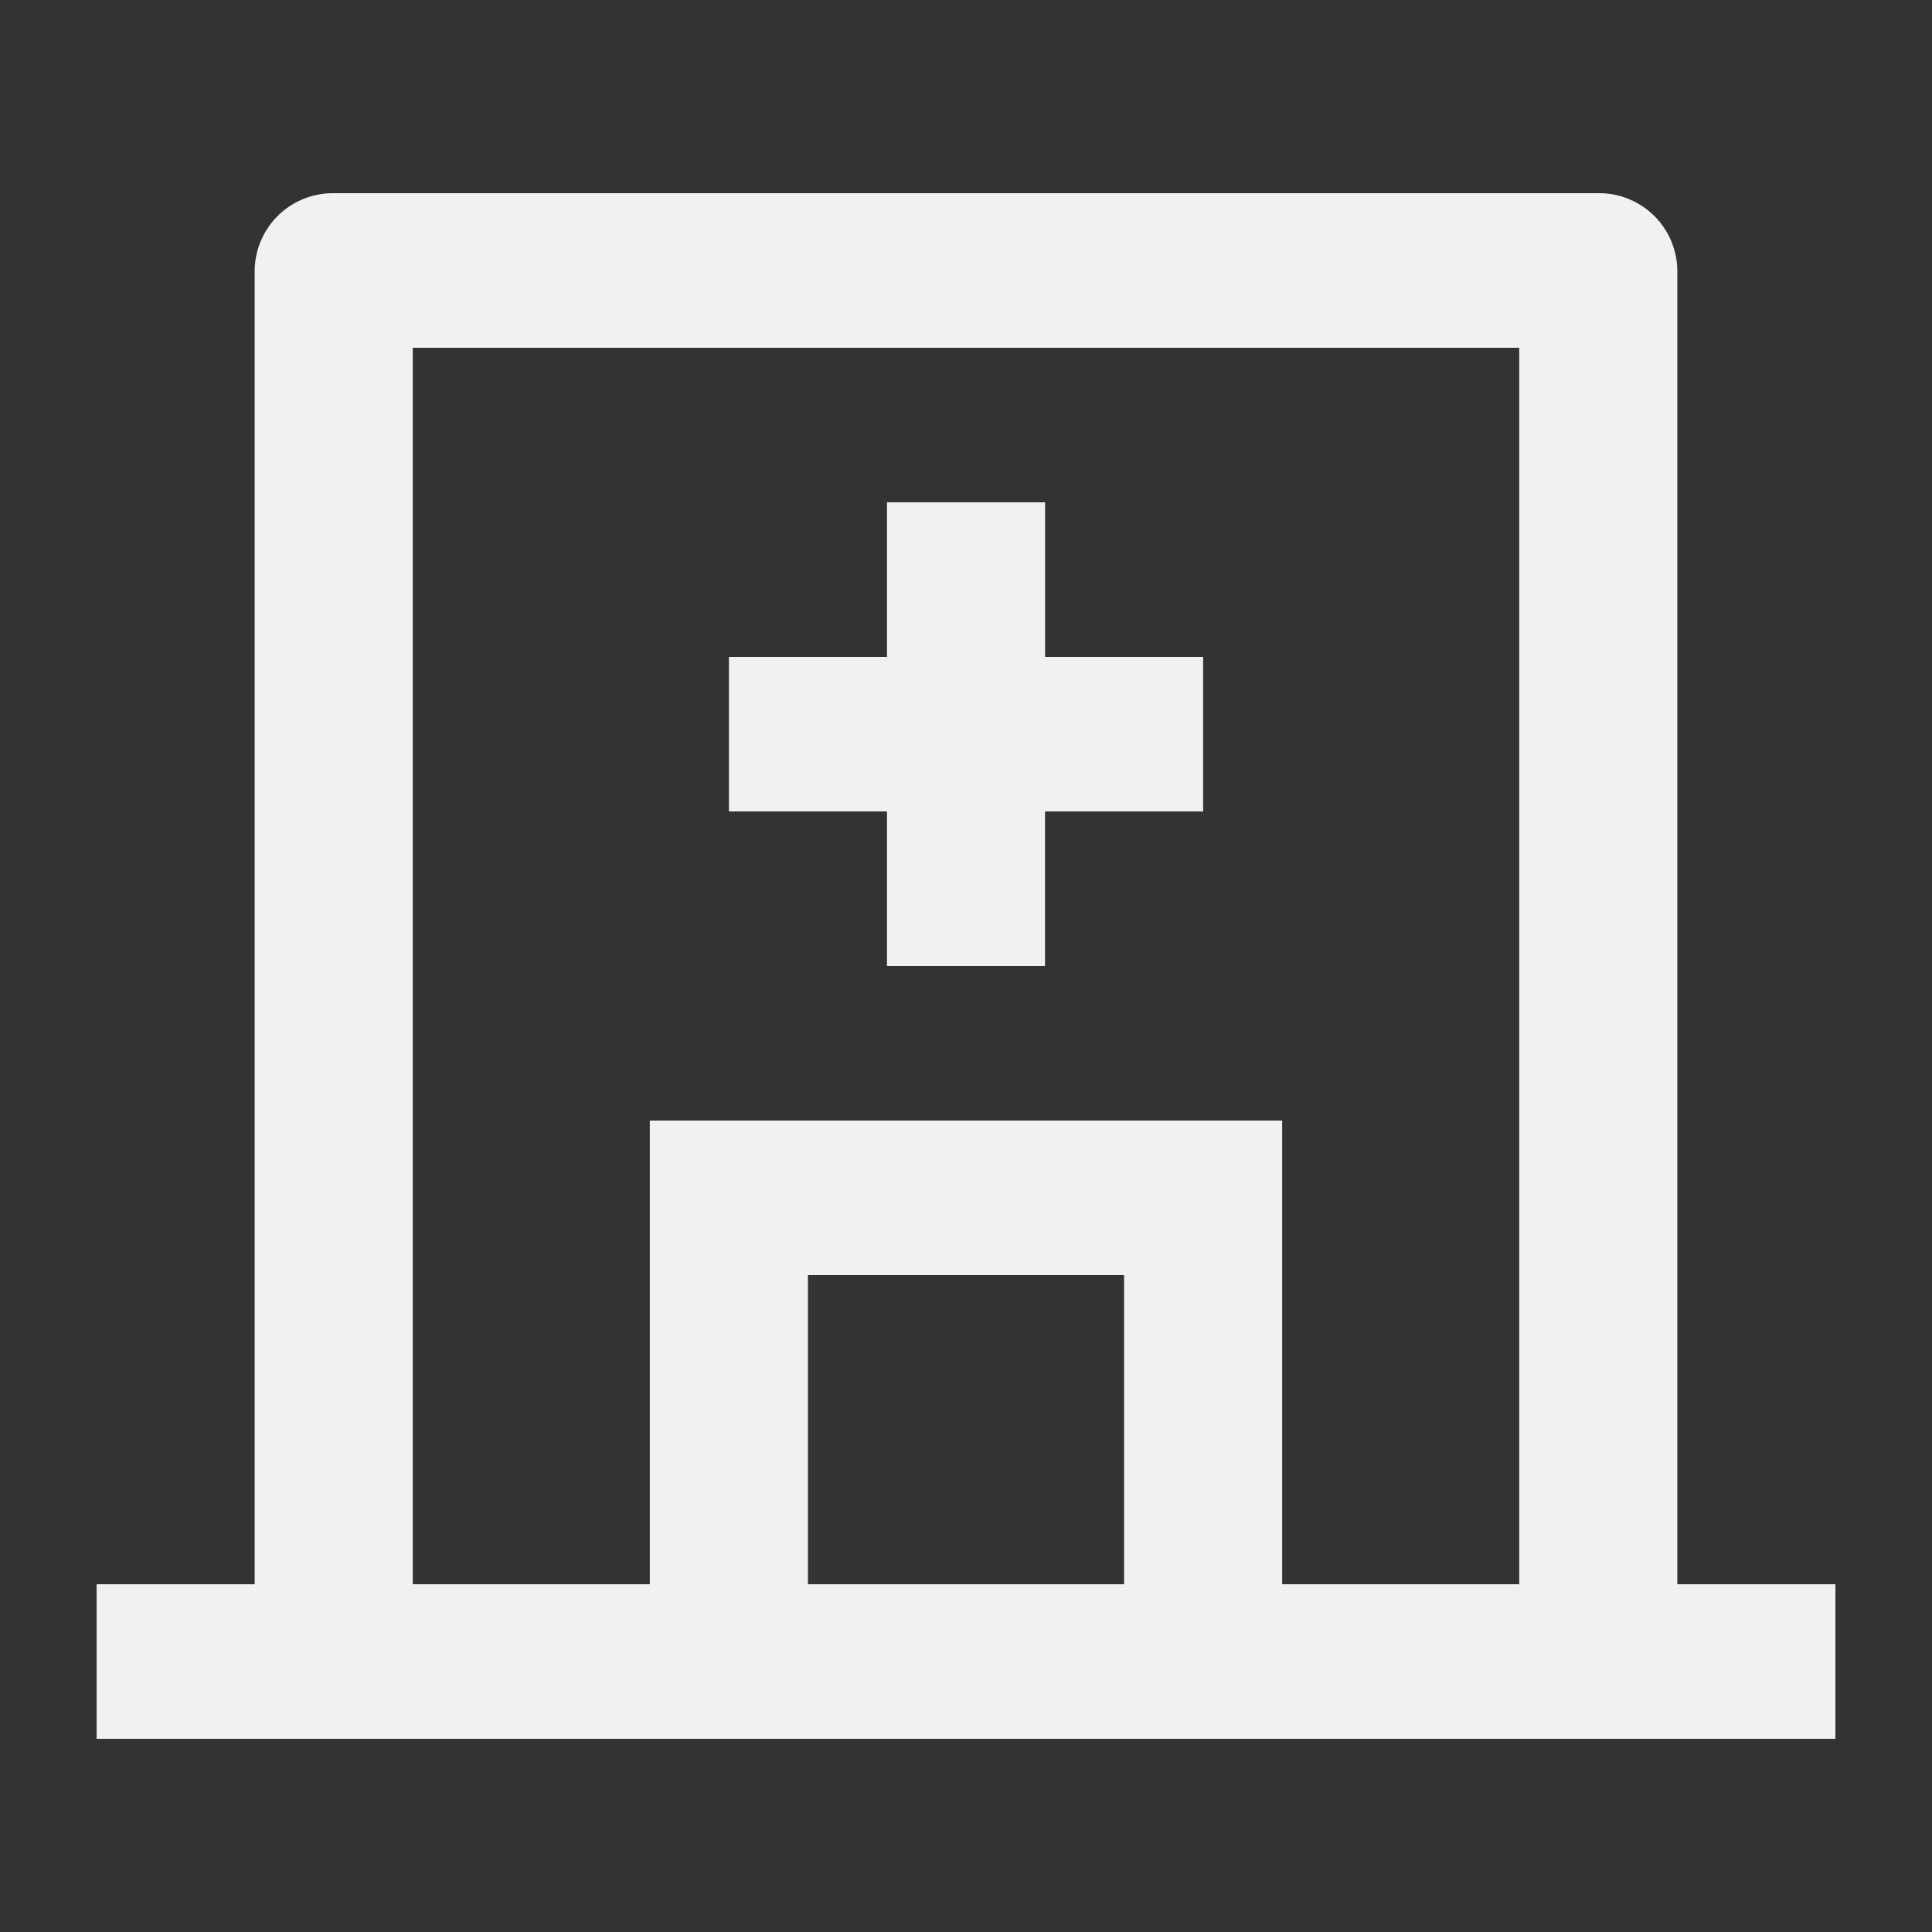<svg id="Group_20207" data-name="Group 20207" xmlns="http://www.w3.org/2000/svg" width="50" height="50" viewBox="0 0 50 50">
  <rect x="0" y="0" width="50" height="50" fill="#333333" stroke="none"/>
  <path id="Path_386" data-name="Path 386" d="M0,0H50V50H0Z" fill="none"/>
  <path id="Path_387" data-name="Path 387" d="M15.318,38V26H31.682V38h6.136V6H9.182V38Zm4.091,0h8.182V30H19.409Zm22.5,0H46v4H1V38H5.091V4A2.023,2.023,0,0,1,7.136,2H39.864a2.023,2.023,0,0,1,2.045,2ZM21.455,14V10h4.091v4h4.091v4H25.545v4H21.455V18H17.364V14Z" transform="translate(1.5 3)" fill="#f1f1f1"/>
</svg>
